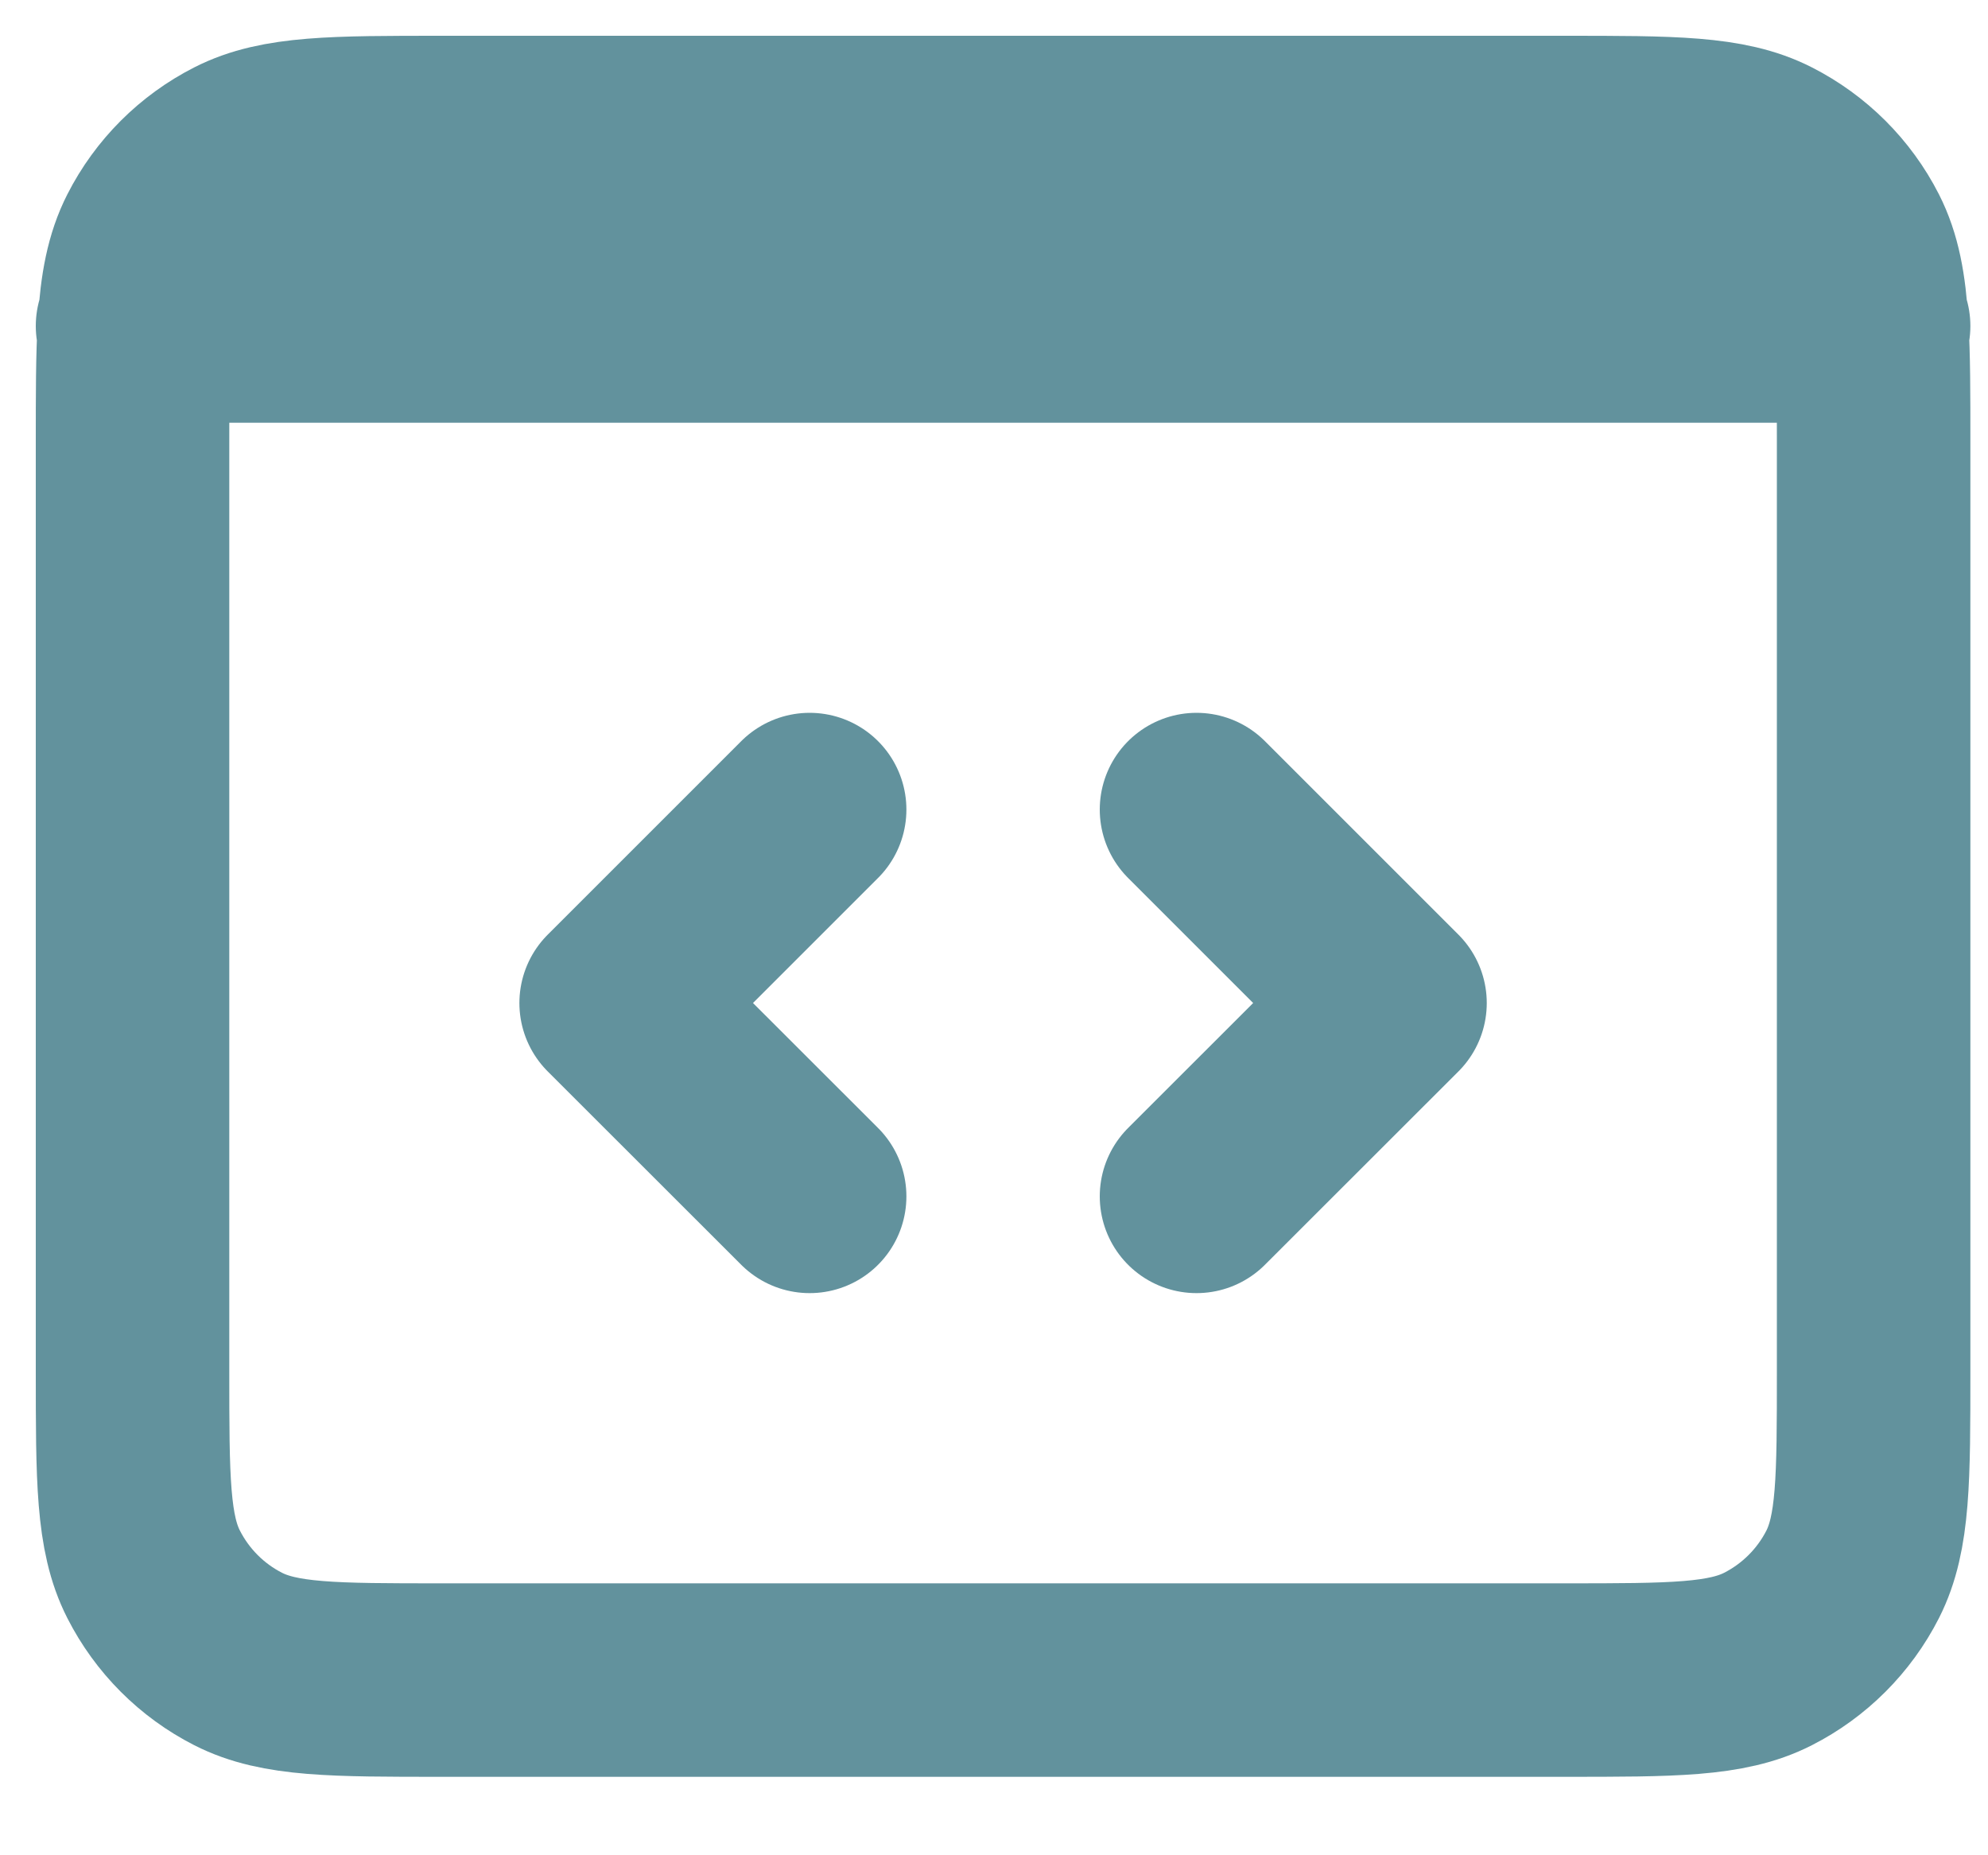 <svg width="15" height="14" viewBox="0 0 15 14" fill="none" xmlns="http://www.w3.org/2000/svg">
<path d="M1 2.46H1.014M1.014 2.46H14.123M1.014 2.46C1 2.689 1 2.972 1 3.336V10.342C1 11.16 1 11.568 1.159 11.88C1.299 12.155 1.522 12.379 1.797 12.519C2.109 12.678 2.517 12.678 3.333 12.678L11.804 12.678C12.62 12.678 13.028 12.678 13.34 12.519C13.615 12.379 13.839 12.155 13.979 11.88C14.137 11.568 14.137 11.16 14.137 10.344L14.137 3.333C14.137 2.971 14.137 2.689 14.123 2.46M1.014 2.46C1.031 2.173 1.071 1.97 1.159 1.797C1.299 1.522 1.522 1.299 1.797 1.159C2.109 1 2.518 1 3.336 1H11.802C12.62 1 13.028 1 13.34 1.159C13.615 1.299 13.839 1.522 13.979 1.797C14.067 1.97 14.106 2.173 14.123 2.46M14.123 2.46H14.137M9.028 6.109L10.488 7.569L9.028 9.028M6.109 9.028L4.649 7.569L6.109 6.109" stroke="#62929D" stroke-width="1.46" stroke-linecap="round" stroke-linejoin="round"/>
</svg>

